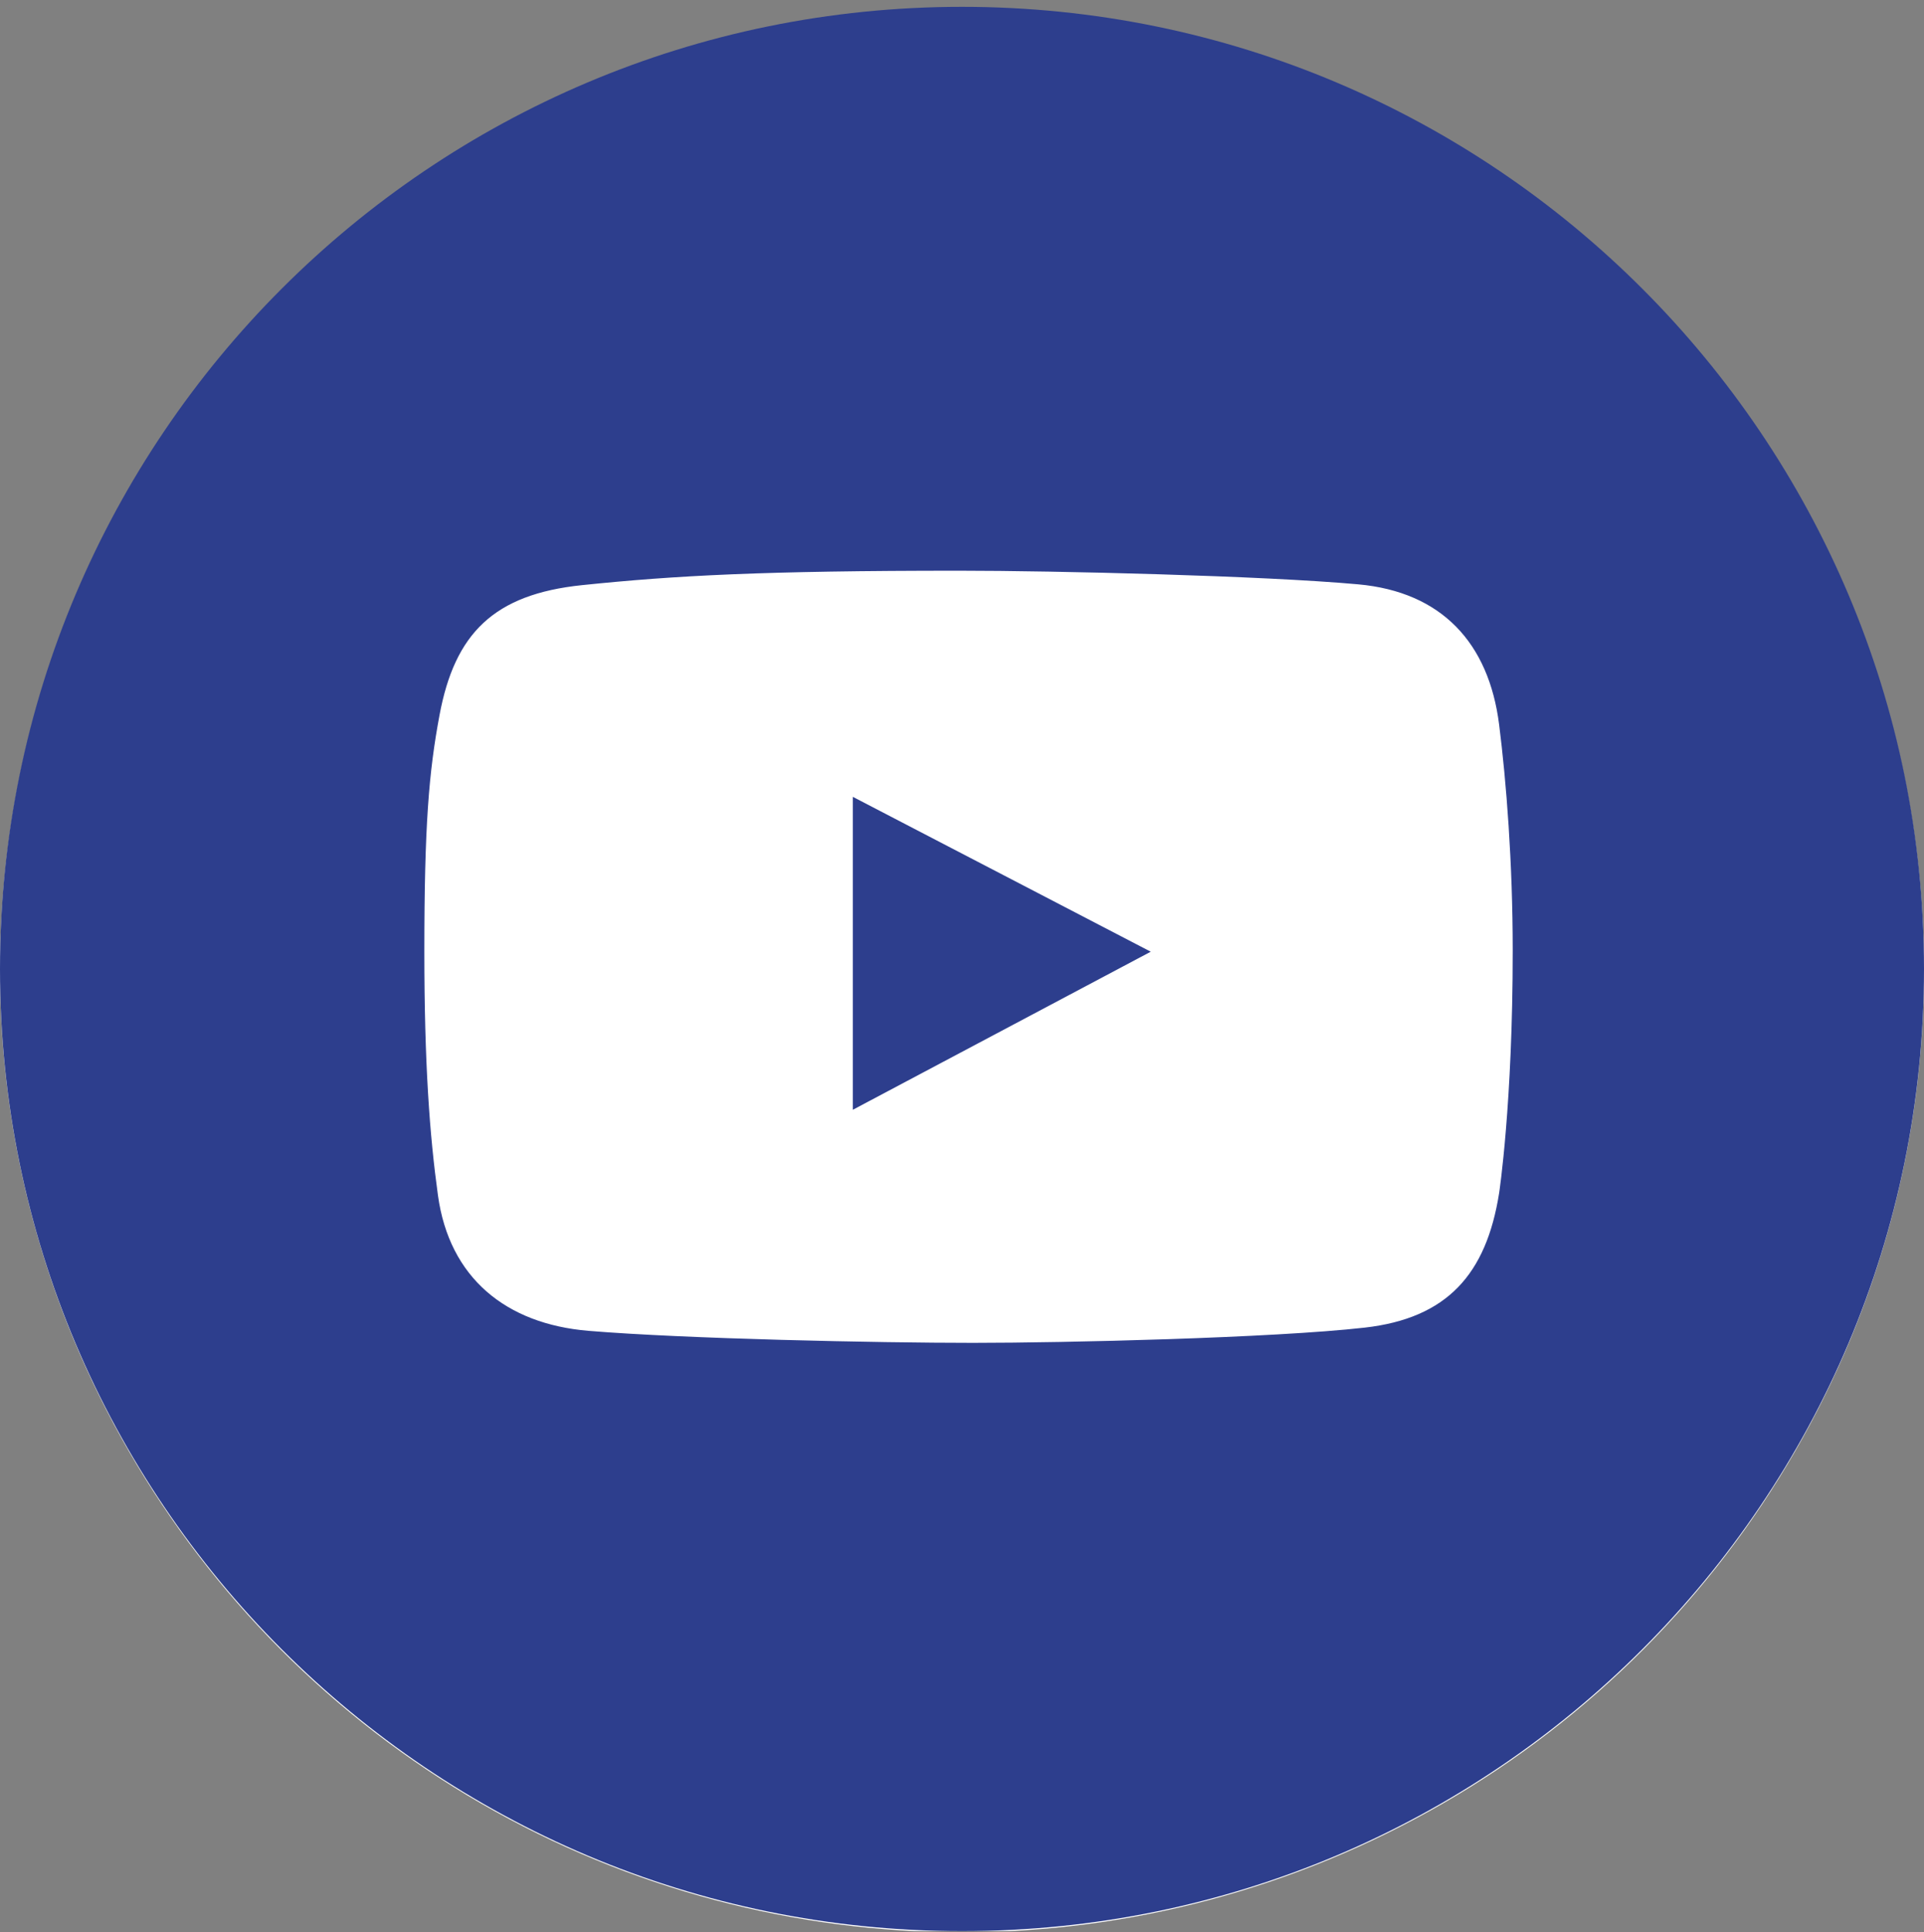 <?xml version="1.0" encoding="UTF-8"?> <svg xmlns="http://www.w3.org/2000/svg" width="240" height="241" viewBox="0 0 240 241" fill="none"><rect x="0" y="0" width="240" height="241" fill="#808080" stroke="none"/> <g clip-path="url(#clip0_2041_111)"> <circle cx="120" cy="121" r="120" fill="white"></circle> <path d="M106.383 138.411L143.545 118.697L106.383 99.383V138.411Z" fill="#2D3E8D"></path> <path d="M120 0.852C53.727 0.852 0 54.578 0 120.852C0 187.125 53.727 240.852 120 240.852C186.274 240.852 240 187.125 240 120.852C240 54.578 186.274 0.852 120 0.852ZM187.001 148.8C185.402 158.923 180.509 164.421 170.217 165.584C158.717 166.883 132.859 167.482 121.365 167.482C109.473 167.482 85.42 166.983 73.413 165.983C63.093 165.124 56.05 159.359 54.632 149.099C53.6 141.629 52.933 132.749 52.933 118.63C52.933 102.912 53.5 96.261 54.831 89.16C56.732 79.027 61.57 74.119 72.613 72.978C84.201 71.778 95.157 71.179 119.667 71.179C131.649 71.179 157.483 71.8 169.417 72.878C179.839 73.82 185.711 80.195 186.999 90.36C187.897 97.454 188.697 107.609 188.697 118.532C188.7 137.711 187.001 148.8 187.001 148.8Z" fill="#2D3E8D"></path> </g> <defs> <clipPath id="clip0_2041_111"> <rect width="240" height="240" fill="white" transform="translate(0 0.852)"></rect> </clipPath> </defs> </svg> 